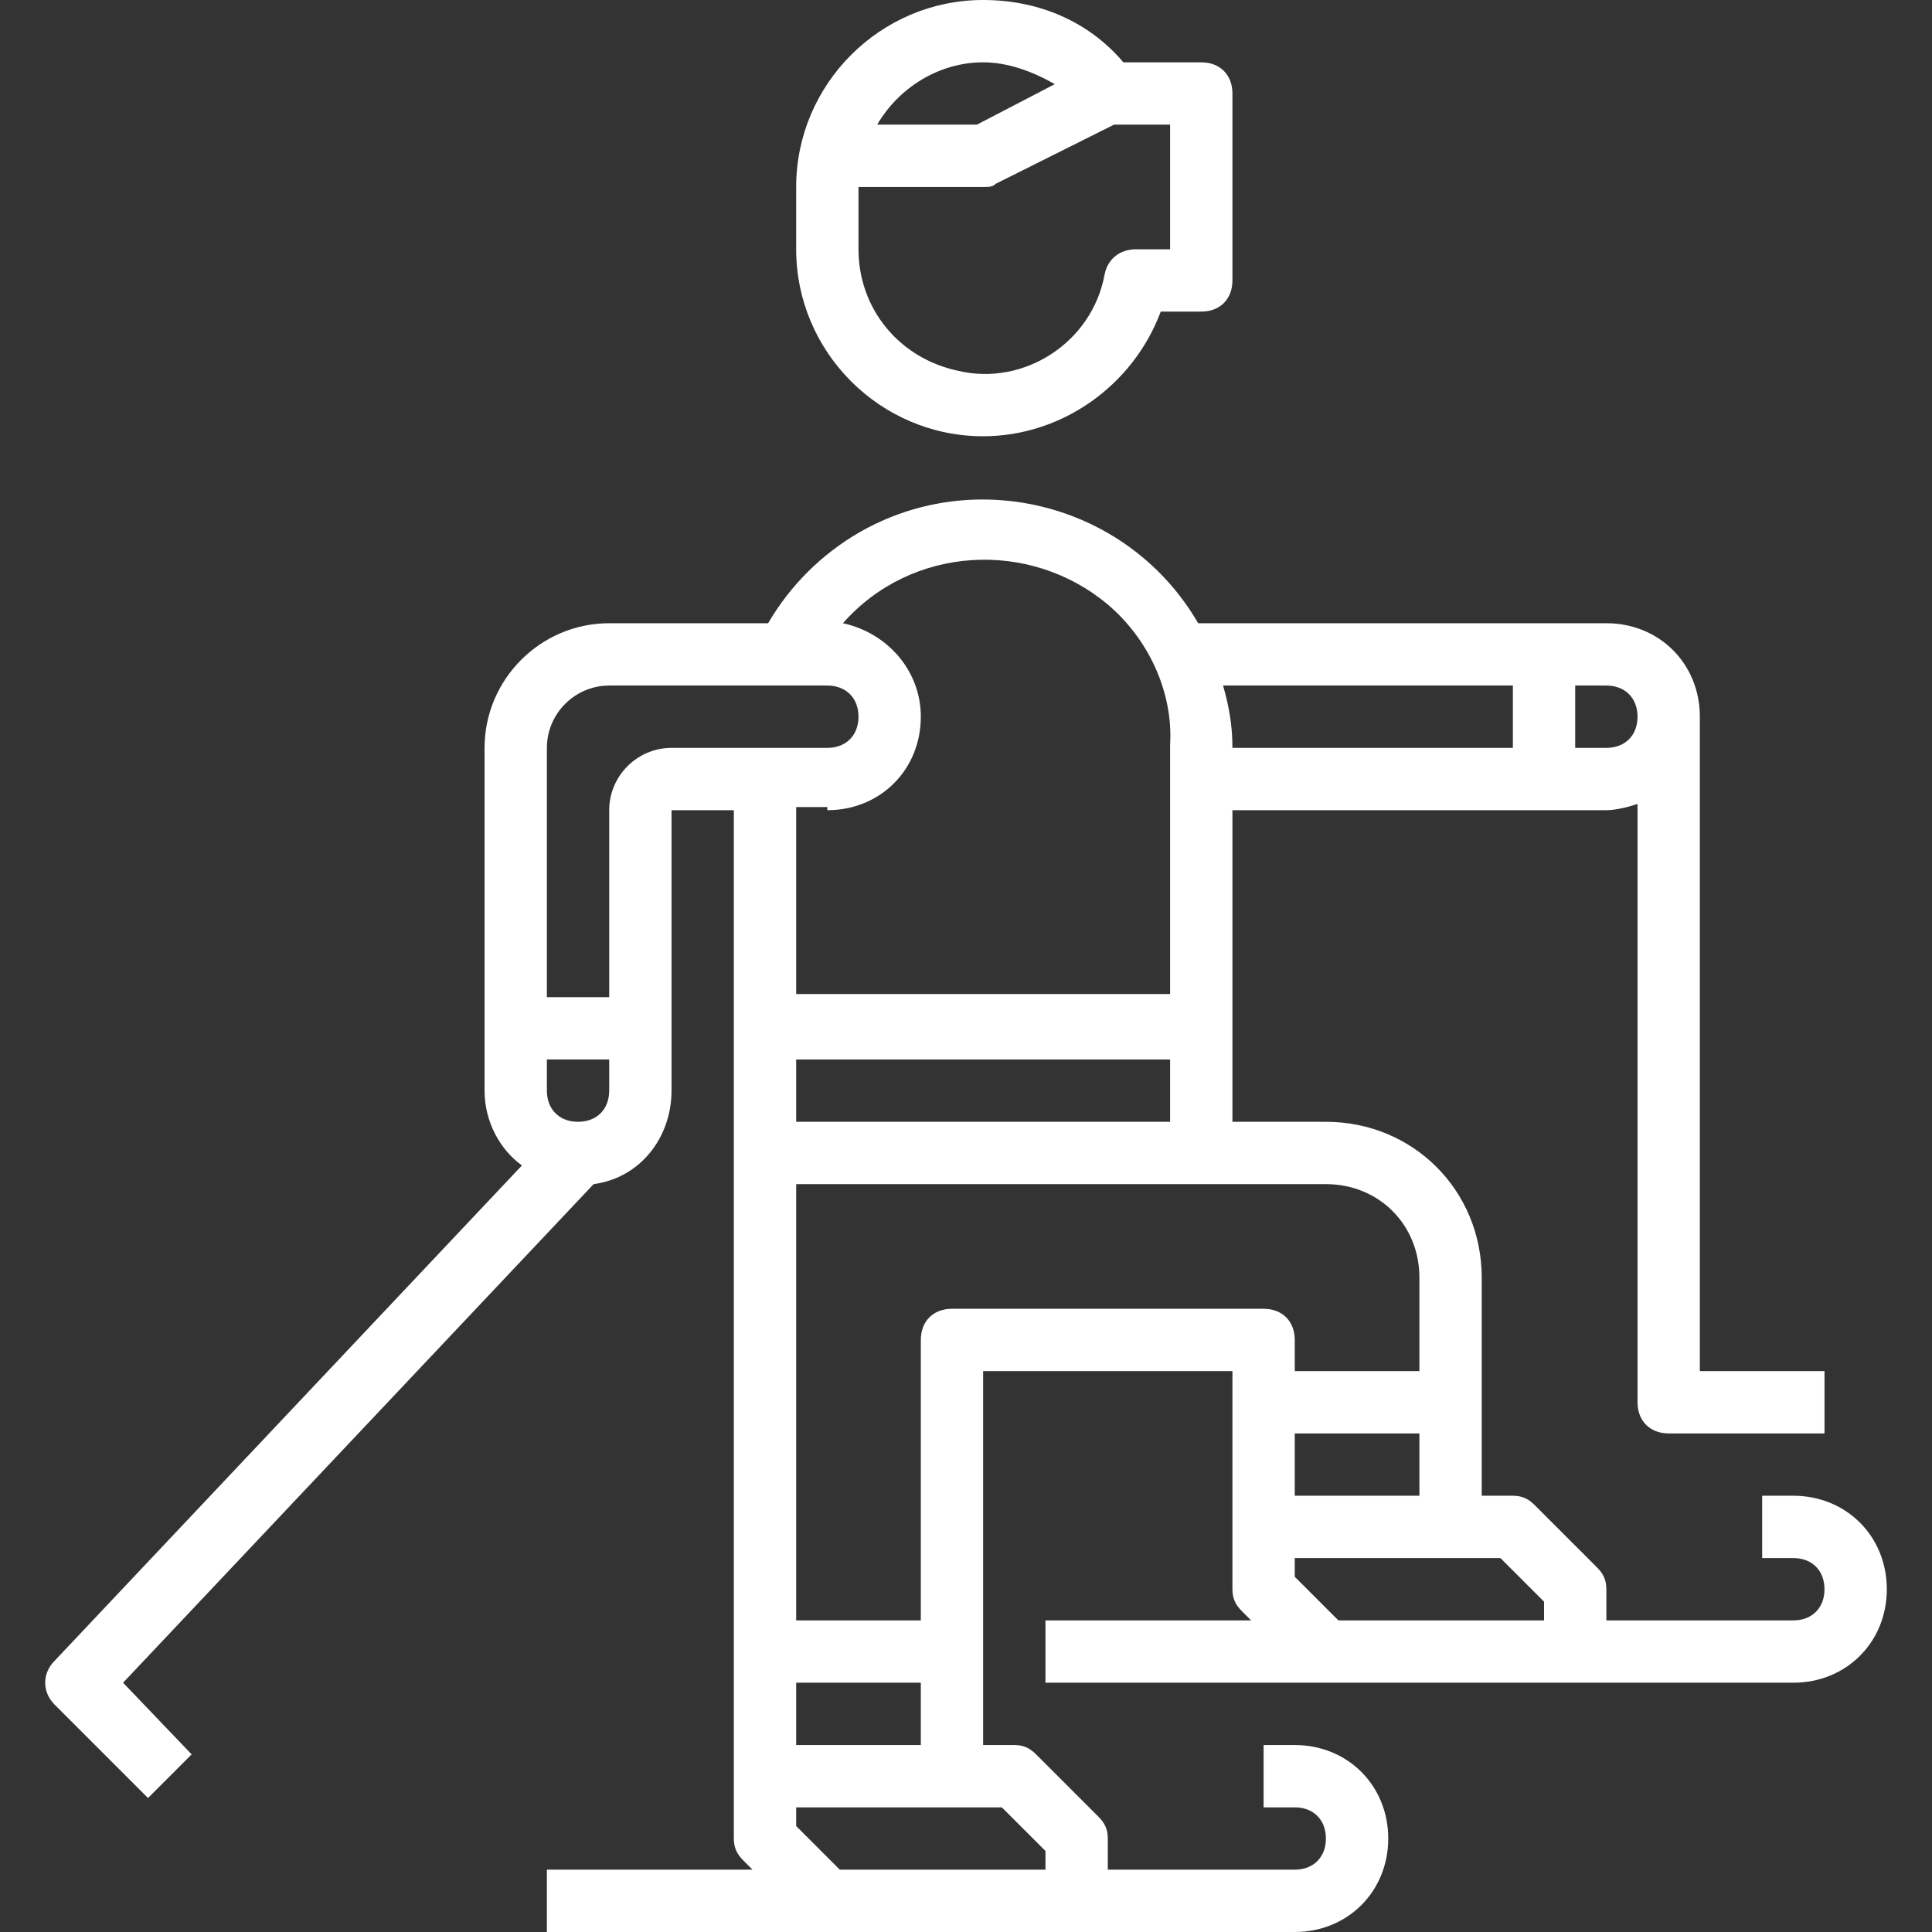 <?xml version="1.0" encoding="utf-8"?>
<!-- Generator: Adobe Illustrator 24.0.2, SVG Export Plug-In . SVG Version: 6.00 Build 0)  -->
<svg version="1.1" id="Capa_1" xmlns="http://www.w3.org/2000/svg" xmlns:xlink="http://www.w3.org/1999/xlink" x="0px" y="0px"
	 viewBox="0 0 496 496" style="enable-background:new 0 0 496 496;" xml:space="preserve">
<rect x="0" y="0" width="496" height="496" fill="#333333" stroke="none"/>
<style type="text/css">
	.st0{fill:#FFFFFF;}
</style>
<g>
	<g>
		<path class="st0" d="M460.4,384h-8v16h8c4.8,0,8,3.2,8,8s-3.2,8-8,8h-48v-8c0-2.4-0.8-4-2.4-5.6l-16-16c-1.6-1.6-3.2-2.4-5.6-2.4
			h-8v-56c0-22.4-17.6-40-40-40h-24v-80h96c2.4,0,5.6-0.8,8-1.6V360c0,4.8,3.2,8,8,8h40v-16h-32V184c0-13.6-10.4-24-24-24H307.6
			c-17.6-30.4-56.8-40.8-87.2-23.2c-9.6,5.6-17.6,13.6-23.2,23.2h-40.8c-17.6,0-32,14.4-32,32v88c0,8,4,15.2,9.6,19.2L14,426.4
			c-3.2,3.2-3.2,8,0,11.2l24,24l11.2-11.2L31.6,432l120.8-128c12-1.6,20-12,20-24v-72h16v264c0,2.4,0.8,4,2.4,5.6l2.4,2.4h-52.8v16
			h192c13.6,0,24-10.4,24-24s-10.4-24-24-24h-8v16h8c4.8,0,8,3.2,8,8s-3.2,8-8,8h-48v-8c0-2.4-0.8-4-2.4-5.6l-16-16
			c-1.6-1.6-3.2-2.4-5.6-2.4h-8v-96h64v56c0,2.4,0.8,4,2.4,5.6l2.4,2.4h-52.8v16h192c13.6,0,24-10.4,24-24S474,384,460.4,384z
			 M404.4,176h8c4.8,0,8,3.2,8,8s-3.2,8-8,8h-8V176z M388.4,176v16h-72c0-5.6-0.8-10.4-2.4-16H388.4z M284.4,155.2
			c10.4,8.8,16.8,22.4,16,36v64h-96v-48h8v0.8c13.6,0,24-10.4,24-24c0-12-8.8-21.6-20-24C234,140,264.4,138.4,284.4,155.2z
			 M300.4,272v16h-96v-16H300.4z M156.4,280c0,4.8-3.2,8-8,8s-8-3.2-8-8v-8h16V280z M172.4,192c-8.8,0-16,7.2-16,16v48h-16v-64
			c0-8.8,7.2-16,16-16h56c4.8,0,8,3.2,8,8s-3.2,8-8,8H172.4z M204.4,432h32v16h-32V432z M257.2,464l11.2,11.2v4.8h-52.8l-11.2-11.2
			V464H257.2z M324.4,336h-80c-4.8,0-8,3.2-8,8v72h-32V304h136c13.6,0,24,10.4,24,24v24h-32v-8C332.4,339.2,329.2,336,324.4,336z
			 M364.4,368v16h-32v-16H364.4z M396.4,416h-52.8l-11.2-11.2V400h52.8l11.2,11.2V416z"/>
	</g>
</g>
<g>
	<g>
		<path class="st0" d="M308.4,16h-20c-8.8-10.4-21.6-16-36-16c-26.4,0-48,21.6-48,48v16c0,26.4,21.6,48,48,48
			c20,0,38.4-12.8,45.6-32h10.4c4.8,0,8-3.2,8-8V24C316.4,19.2,313.2,16,308.4,16z M252.4,16c6.4,0,12.8,2.4,18.4,5.6l-20,10.4
			h-25.6C230.8,22.4,241.2,16,252.4,16z M300.4,64h-8.8c-4,0-7.2,2.4-8,6.4C280.4,88,262.8,99.2,246,95.2
			c-15.2-3.2-25.6-16-25.6-31.2V48h32c1.6,0,2.4,0,3.2-0.8L286,32h14.4V64z"/>
	</g>
</g>
</svg>
